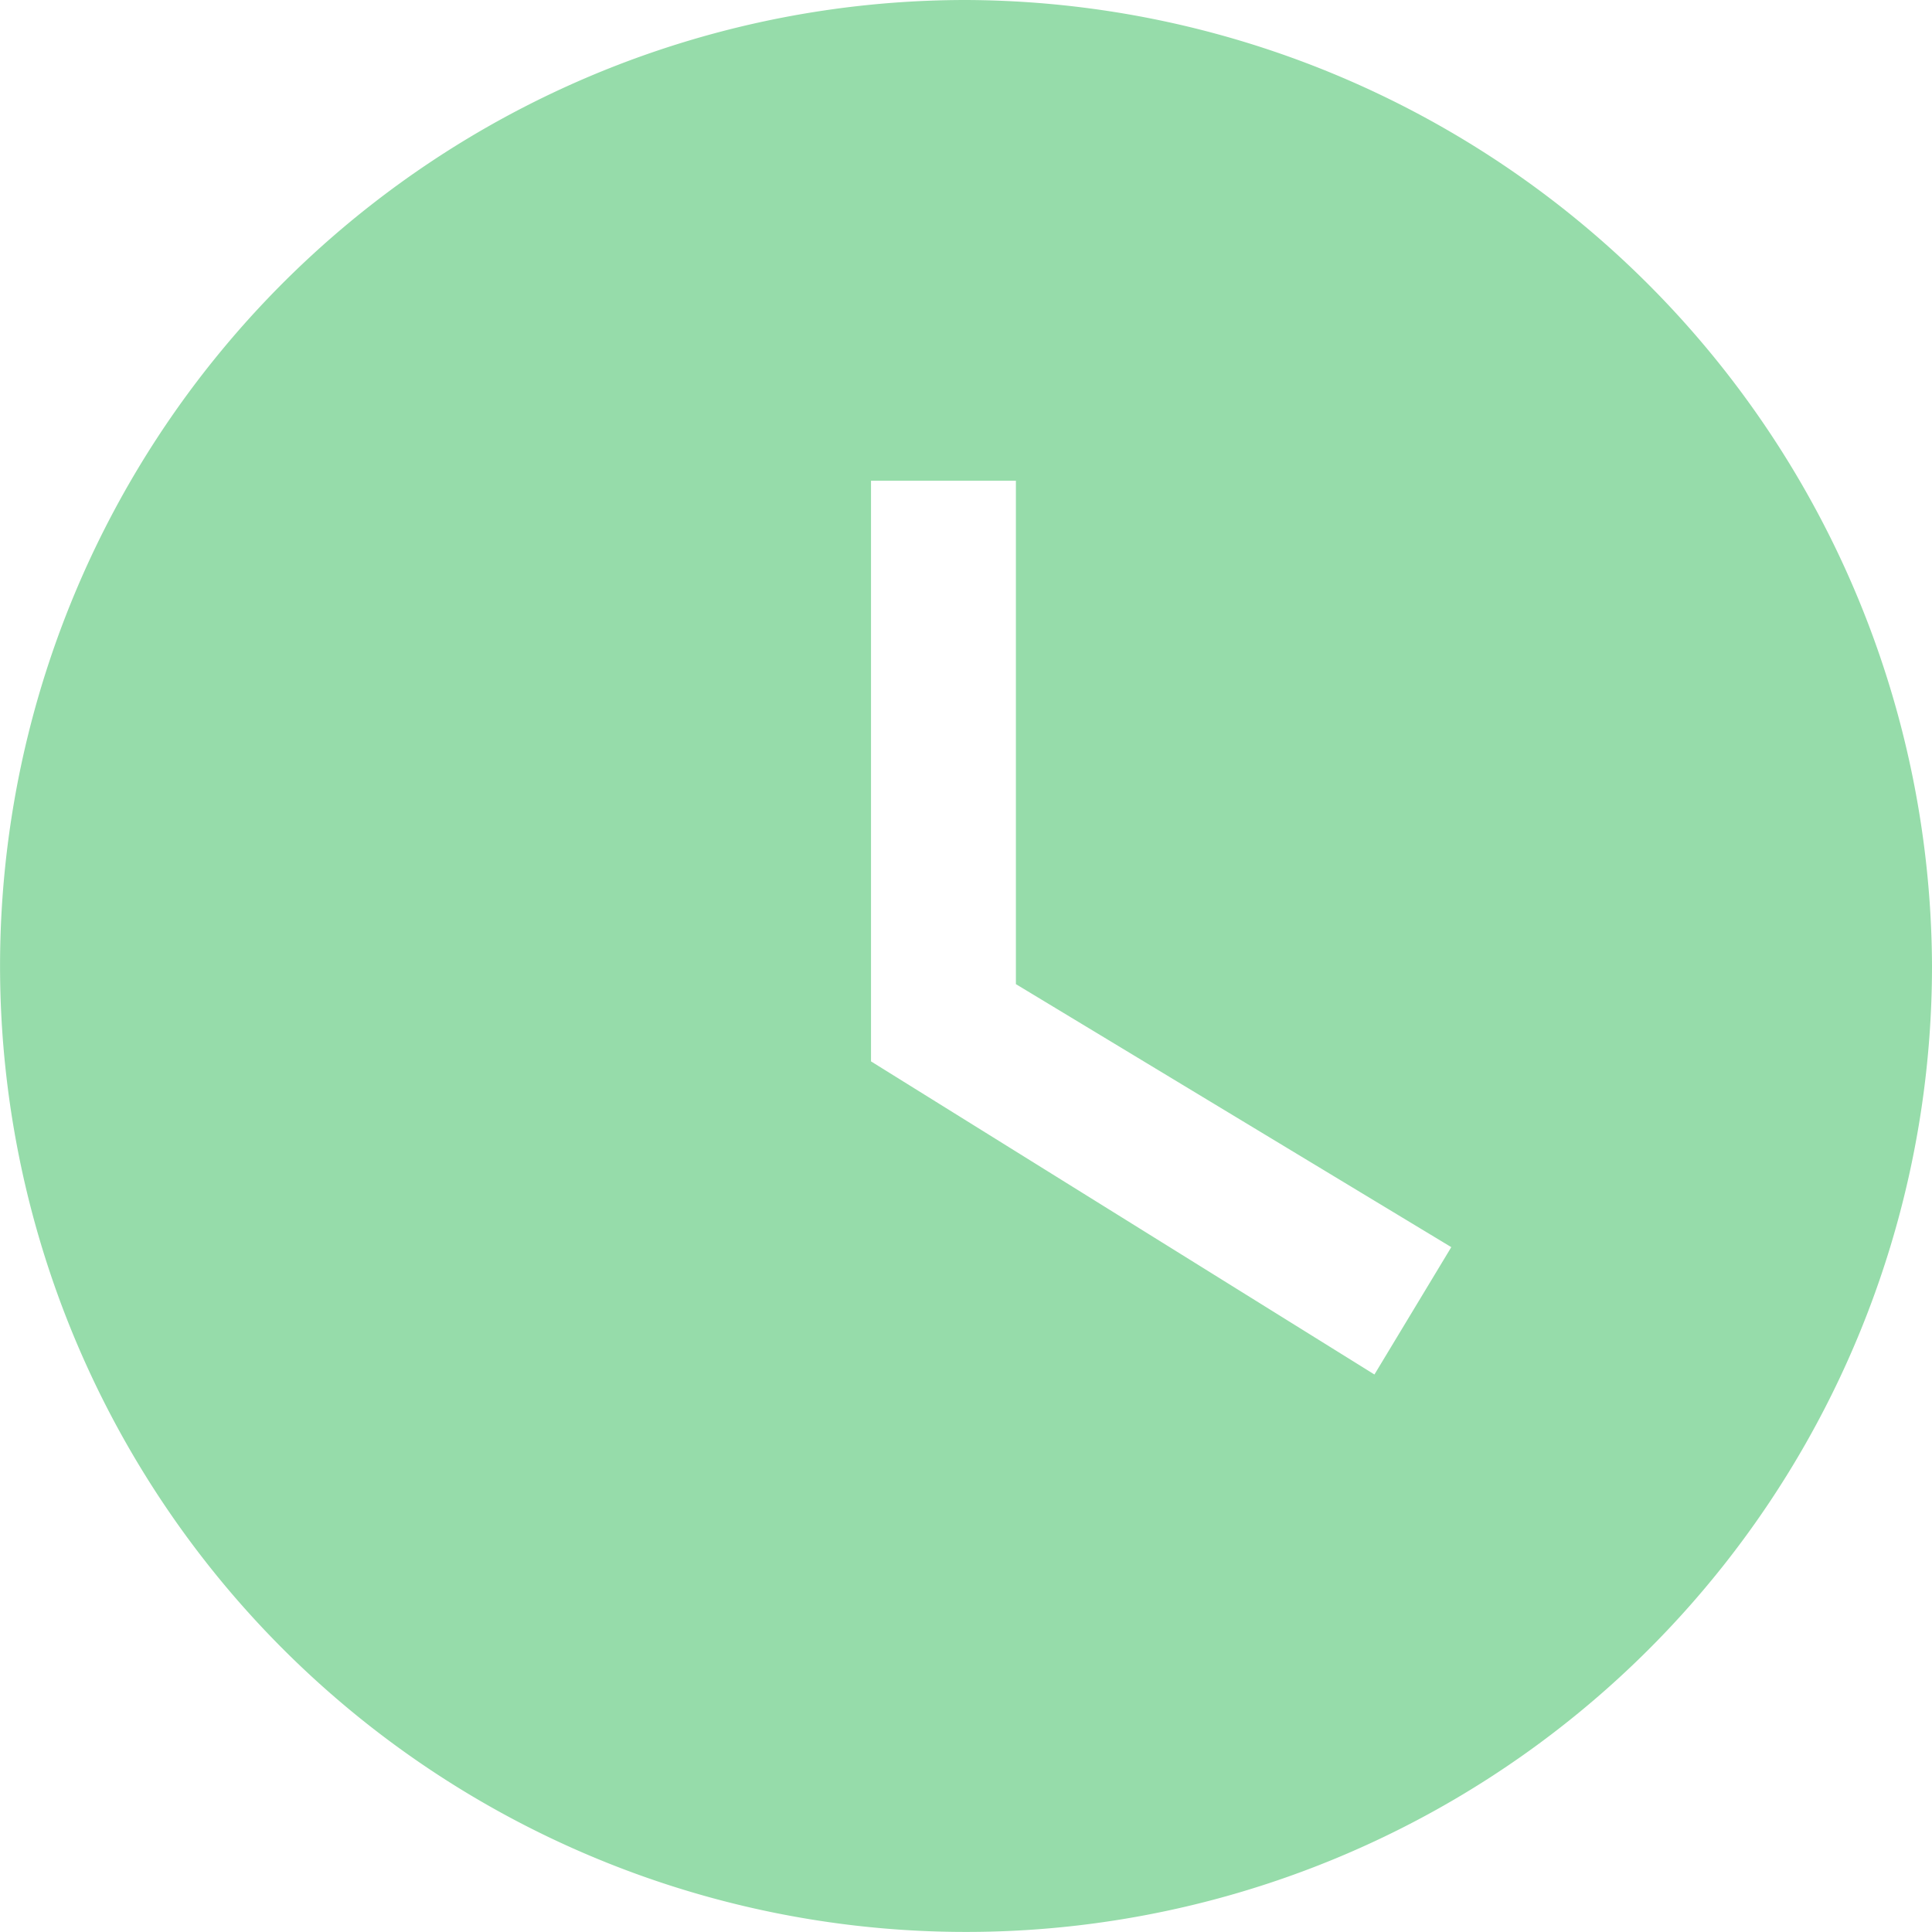 <svg id="Groupe_200" data-name="Groupe 200" xmlns="http://www.w3.org/2000/svg" xmlns:xlink="http://www.w3.org/1999/xlink" width="33.937" height="33.937" viewBox="0 0 33.937 33.937">
  <defs>
    <clipPath id="clip-path">
      <rect id="Rectangle_174" data-name="Rectangle 174" width="33.937" height="33.937" transform="translate(0 0)" fill="#96dcaa"/>
    </clipPath>
  </defs>
  <g id="Groupe_144" data-name="Groupe 144" transform="translate(0 0)" clip-path="url(#clip-path)">
    <path id="Tracé_4415" data-name="Tracé 4415" d="M33.937,16.968A16.968,16.968,0,1,1,16.968,0,17.034,17.034,0,0,1,33.937,16.968m-8.444,4.939-7.648-4.62V8.444H15.3v10.2l8.843,5.5Z" transform="translate(0 0)" fill="#96dcaa"/>
  </g>
</svg>
